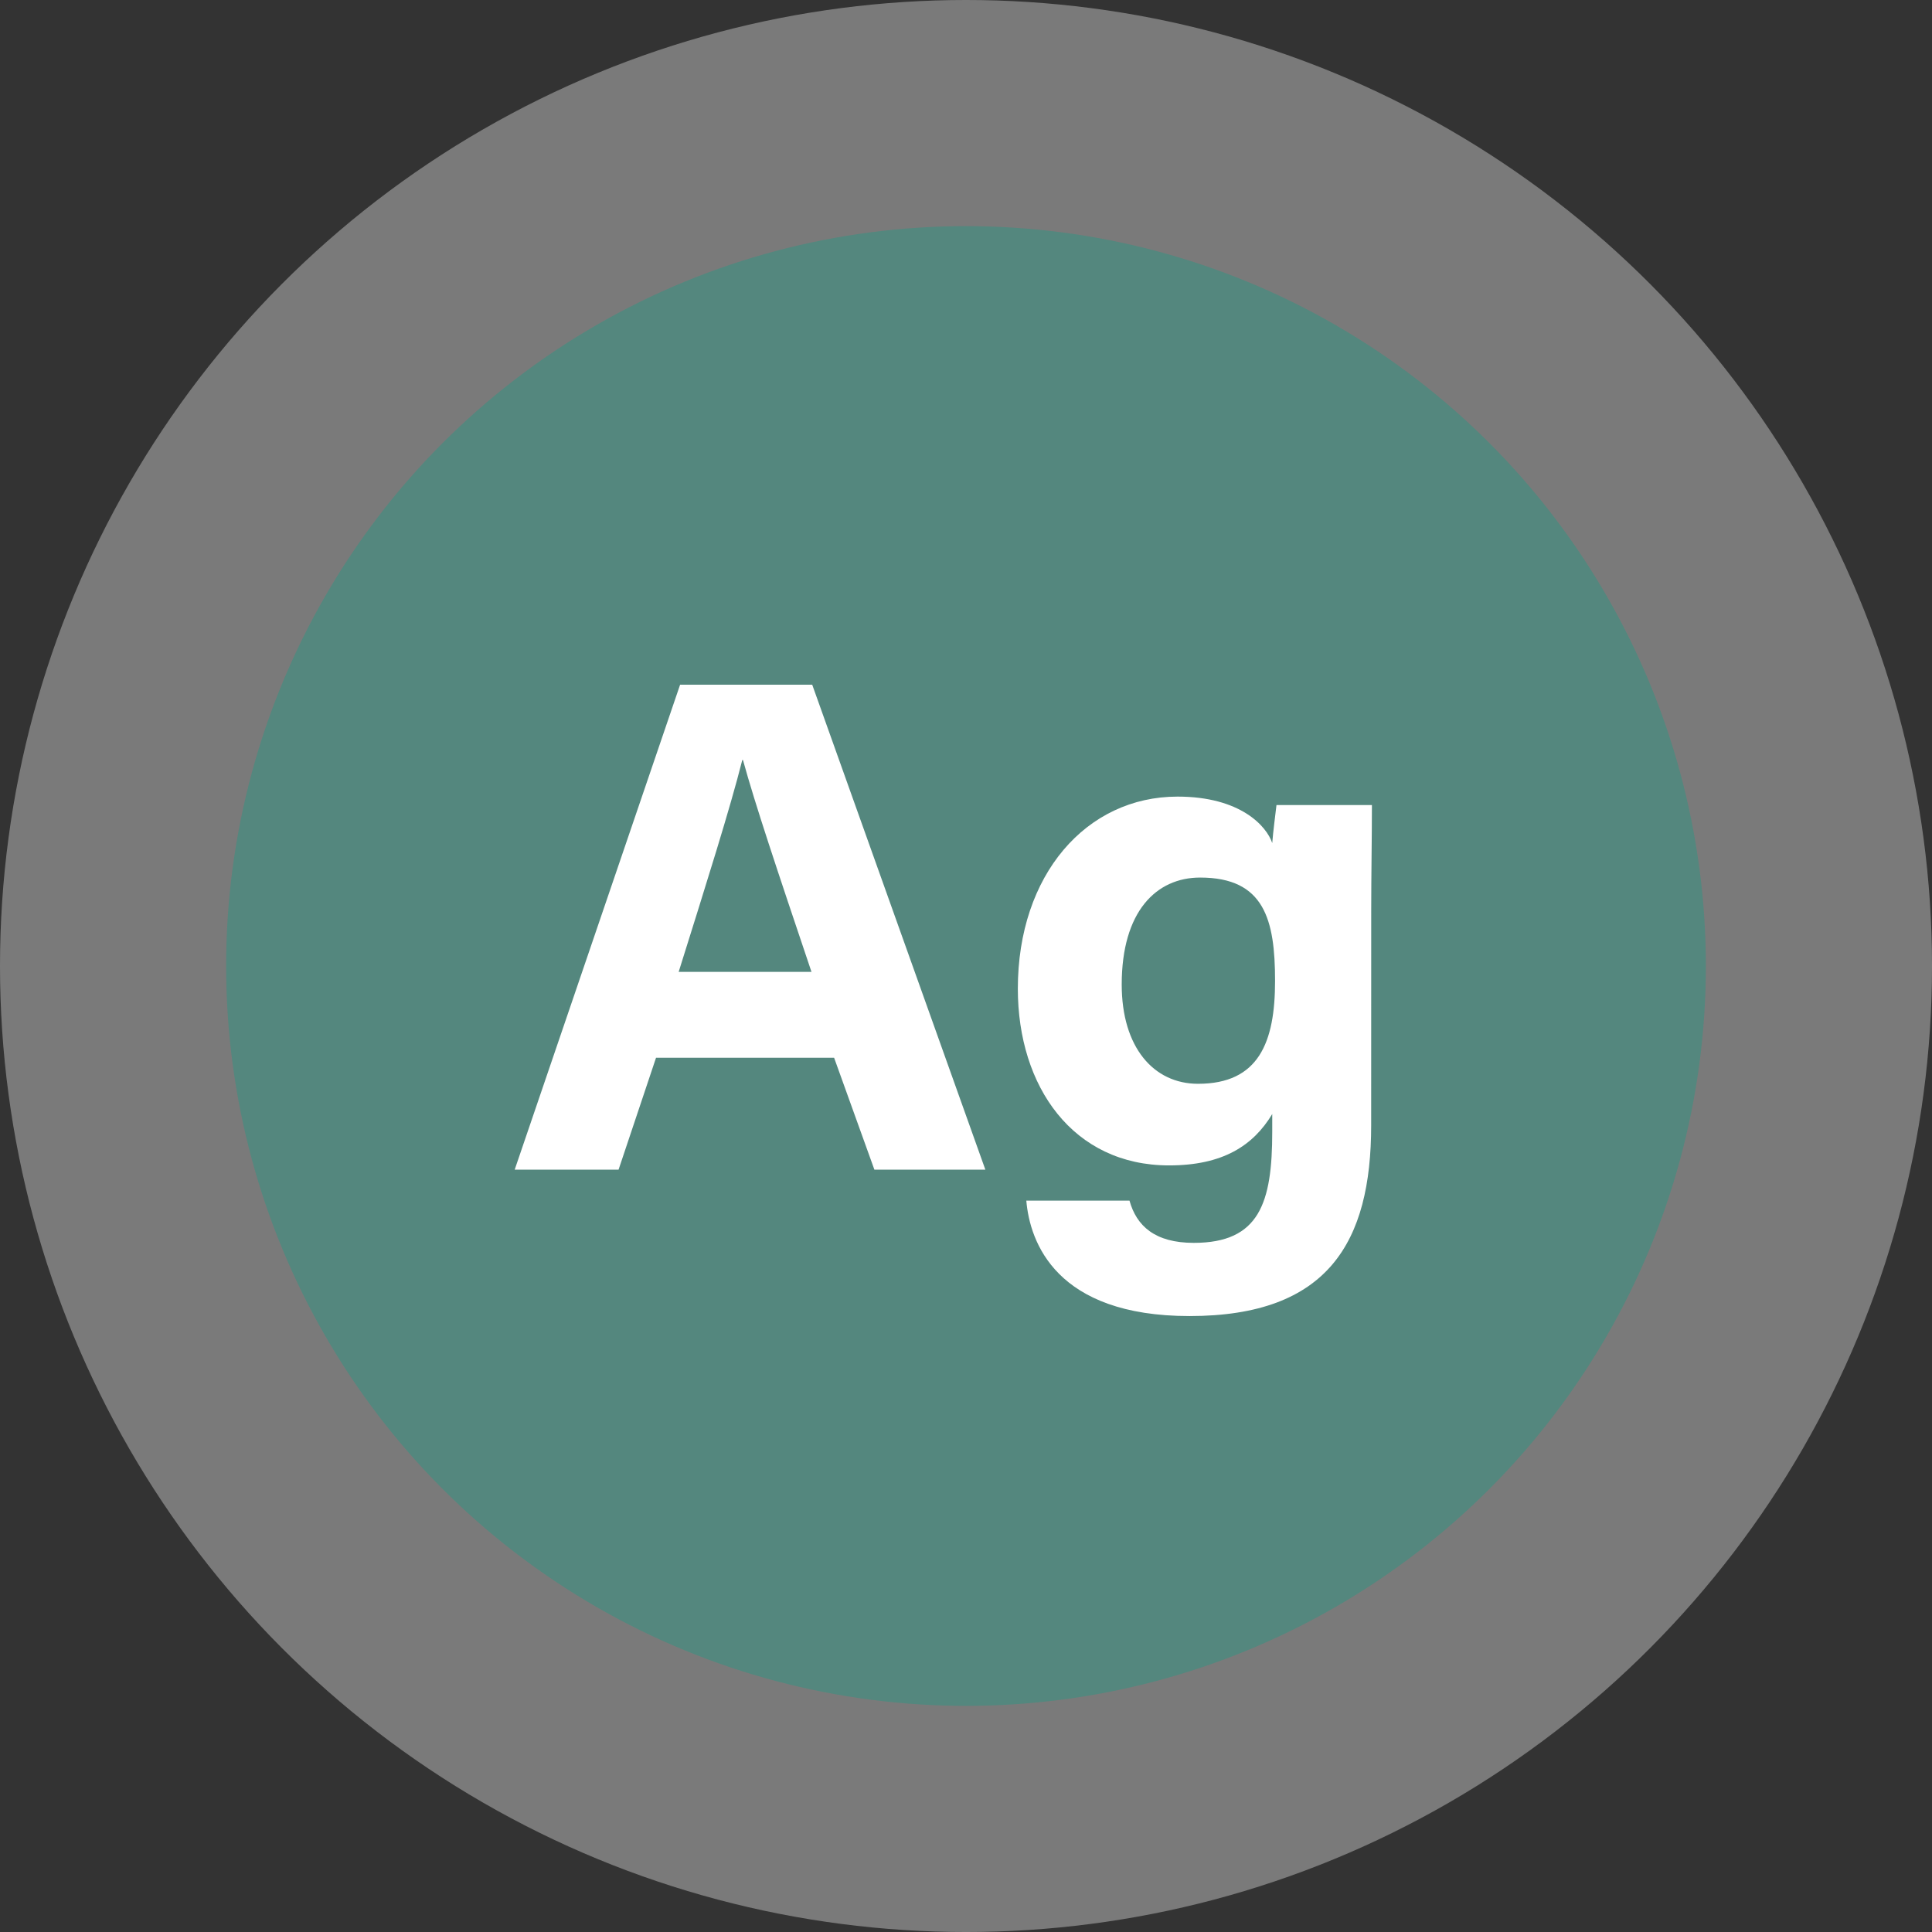 <svg xmlns="http://www.w3.org/2000/svg" width="197.405" height="197.406" viewBox="0 0 197.405 197.406">
  <rect x="0" y="0" width="197.405" height="197.406" fill="#333333" stroke="none"/>
  <g id="Group_349" data-name="Group 349" transform="translate(-283.922 -2393.541)">
    <circle id="Ellipse_42" data-name="Ellipse 42" cx="98.703" cy="98.703" r="98.703" transform="translate(283.922 2393.541)" fill="#fff" opacity="0.35"/>
    <circle id="Ellipse_43" data-name="Ellipse 43" cx="75.597" cy="75.597" r="75.597" transform="translate(307.028 2416.647)" fill="#54877e"/>
    <g id="Group_348" data-name="Group 348">
      <path id="Path_186" data-name="Path 186" d="M350.953,2501.618l-3.828,11.435H336.512l16.9-49.55h13.5l17.69,49.55H373.264l-4.116-11.435Zm15.884-8.773c-3.538-10.5-5.776-17.188-7-21.647h-.072c-1.227,4.89-3.682,12.657-6.5,21.647Z" fill="#fff"/>
      <path id="Path_187" data-name="Path 187" d="M424.023,2508.522c0,11.938-4.4,19.489-18.557,19.489-13.646,0-16.318-7.551-16.679-11.794h10.542c.722,2.589,2.6,4.315,6.57,4.315,6.716,0,8.016-4.1,8.016-11.363v-1.8c-1.95,3.235-5.055,5.249-10.542,5.249-9.82,0-15.452-8.054-15.452-18.05,0-11.651,7-19.633,16.318-19.633,6.426,0,9.1,3.02,9.676,4.747.071-1.007.36-3.237.433-3.884H424.1c0,3.38-.072,7.119-.072,10.715Zm-17.69-4.243c6.209,0,7.87-4.243,7.87-10.5s-1.083-10.572-7.654-10.572c-4.476,0-8.014,3.452-8.014,10.931C398.535,2500.54,401.784,2504.279,406.333,2504.279Z" fill="#fff"/>
    </g>
  </g>
</svg>
